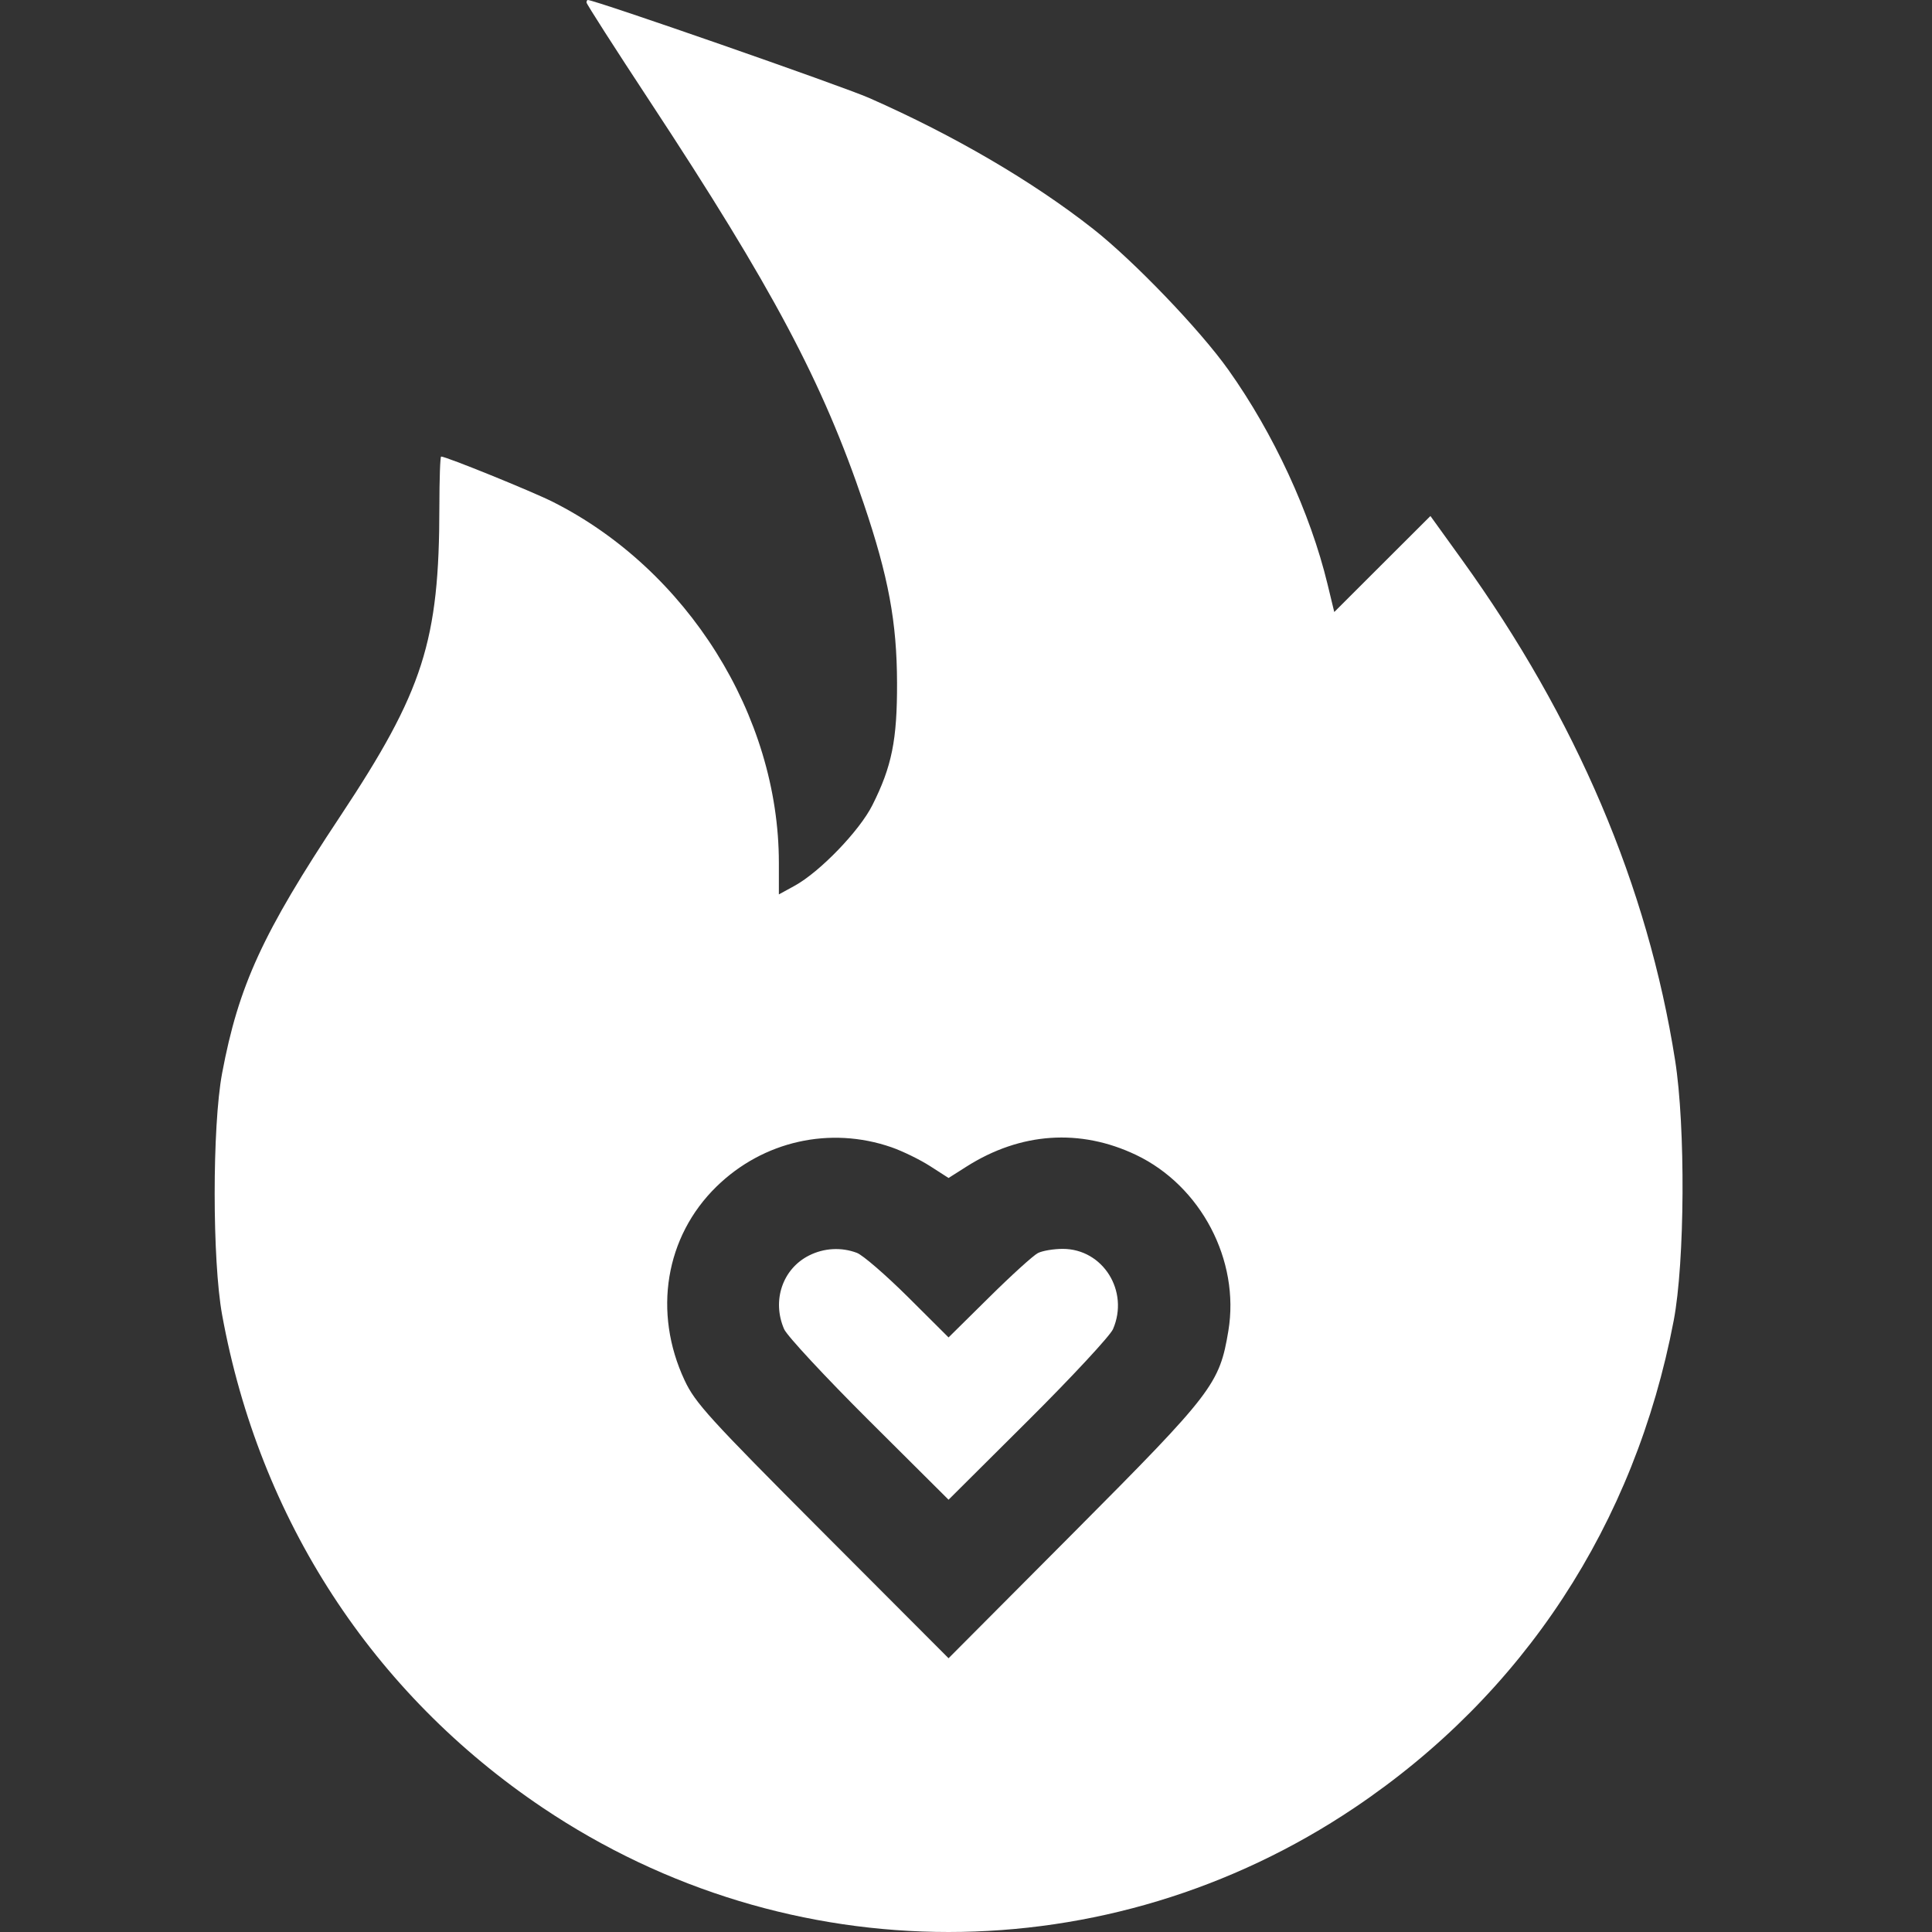 <svg width="36" height="36" viewBox="0 0 36 36" fill="none" xmlns="http://www.w3.org/2000/svg">
<rect x="0" y="0" width="36" height="36" fill="#333333" stroke="none"/>
<path fill-rule="evenodd" clip-rule="evenodd" d="M10.929 0.047C10.929 0.074 11.461 0.904 12.112 1.893C14.396 5.364 15.328 7.117 16.095 9.386C16.556 10.749 16.712 11.592 16.715 12.725C16.718 13.788 16.618 14.283 16.255 15.004C16.015 15.482 15.275 16.249 14.805 16.506L14.513 16.666V16.076C14.513 13.335 12.807 10.613 10.3 9.351C9.91 9.155 8.313 8.507 8.22 8.507C8.202 8.507 8.188 8.926 8.187 9.438C8.186 11.948 7.889 12.873 6.338 15.212C4.893 17.39 4.445 18.366 4.138 20.002C3.954 20.987 3.954 23.486 4.139 24.501C4.834 28.312 6.942 31.553 10.113 33.685C14.703 36.771 20.645 36.772 25.237 33.686C28.389 31.569 30.463 28.404 31.187 24.607C31.395 23.516 31.409 20.993 31.213 19.756C30.702 16.509 29.373 13.391 27.242 10.431L26.654 9.615L25.758 10.509L24.862 11.404L24.737 10.887C24.416 9.557 23.732 8.077 22.891 6.894C22.358 6.143 21.124 4.859 20.366 4.263C19.237 3.376 17.775 2.522 16.199 1.827C15.695 1.605 11.087 0 10.953 0C10.939 0 10.929 0.021 10.929 0.047ZM16.61 21.377C16.817 21.449 17.141 21.607 17.331 21.729L17.675 21.95L18.009 21.738C19.015 21.099 20.126 21.023 21.17 21.521C22.378 22.098 23.106 23.485 22.889 24.797C22.724 25.79 22.601 25.951 20.02 28.544L17.675 30.899L15.325 28.544C13.206 26.419 12.954 26.142 12.756 25.719C12.164 24.453 12.396 23.042 13.351 22.11C14.22 21.261 15.467 20.981 16.61 21.377ZM15.076 23.394C14.581 23.643 14.38 24.236 14.611 24.767C14.665 24.891 15.377 25.657 16.192 26.469L17.675 27.945L19.158 26.469C19.974 25.657 20.685 24.891 20.739 24.767C21.046 24.06 20.553 23.271 19.803 23.271C19.633 23.271 19.424 23.306 19.34 23.349C19.255 23.392 18.846 23.763 18.431 24.174L17.675 24.921L16.92 24.169C16.504 23.756 16.075 23.385 15.966 23.345C15.677 23.236 15.354 23.254 15.076 23.394Z" fill="white"/>
</svg>
